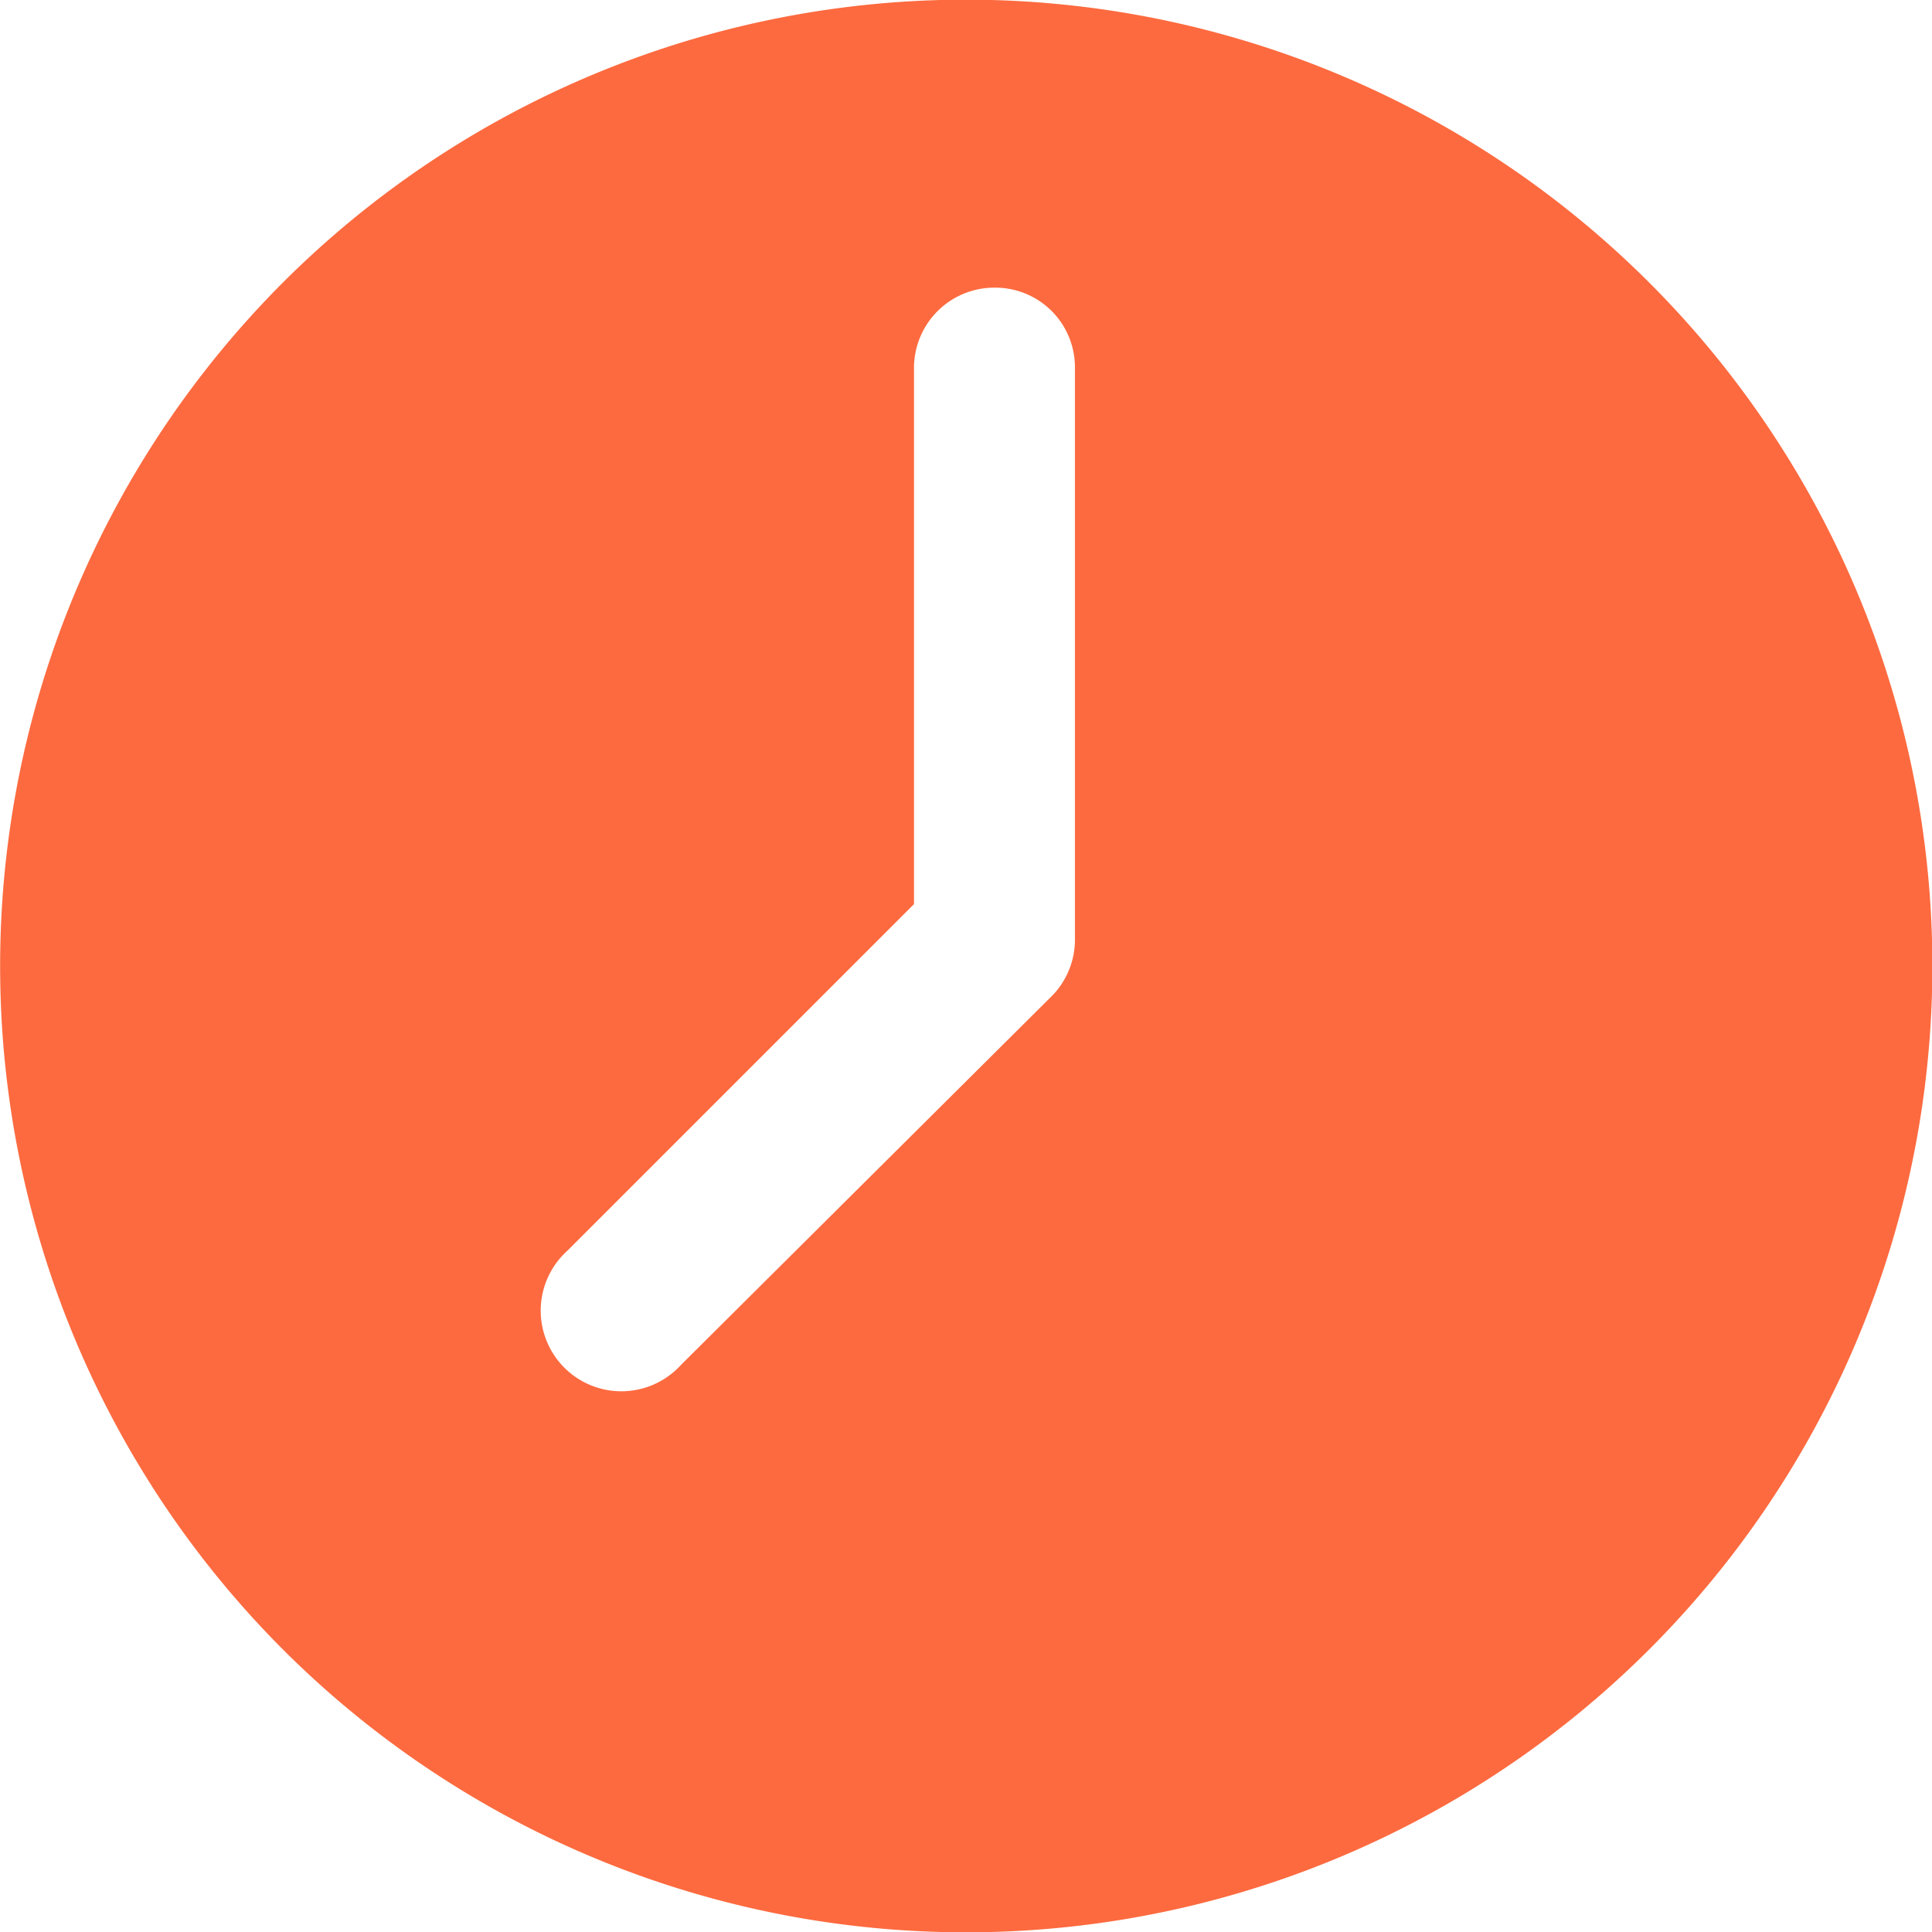 <svg id="Layer_1" data-name="Layer 1" xmlns="http://www.w3.org/2000/svg" viewBox="0 0 58.7 58.7"><defs><style>.cls-1{fill:#fd6a3f;}</style></defs><path class="cls-1" d="M8.59,50.11a29.36,29.36,0,1,0,0-41.52A29.39,29.39,0,0,0,8.59,50.11ZM30.22,8.74a2.42,2.42,0,0,1,2.44,2.44V28.49A2.45,2.45,0,0,1,32,30.22L20.7,41.46A2.45,2.45,0,1,1,17.24,38L27.77,27.47V11.18A2.44,2.44,0,0,1,30.22,8.74Z"/></svg>